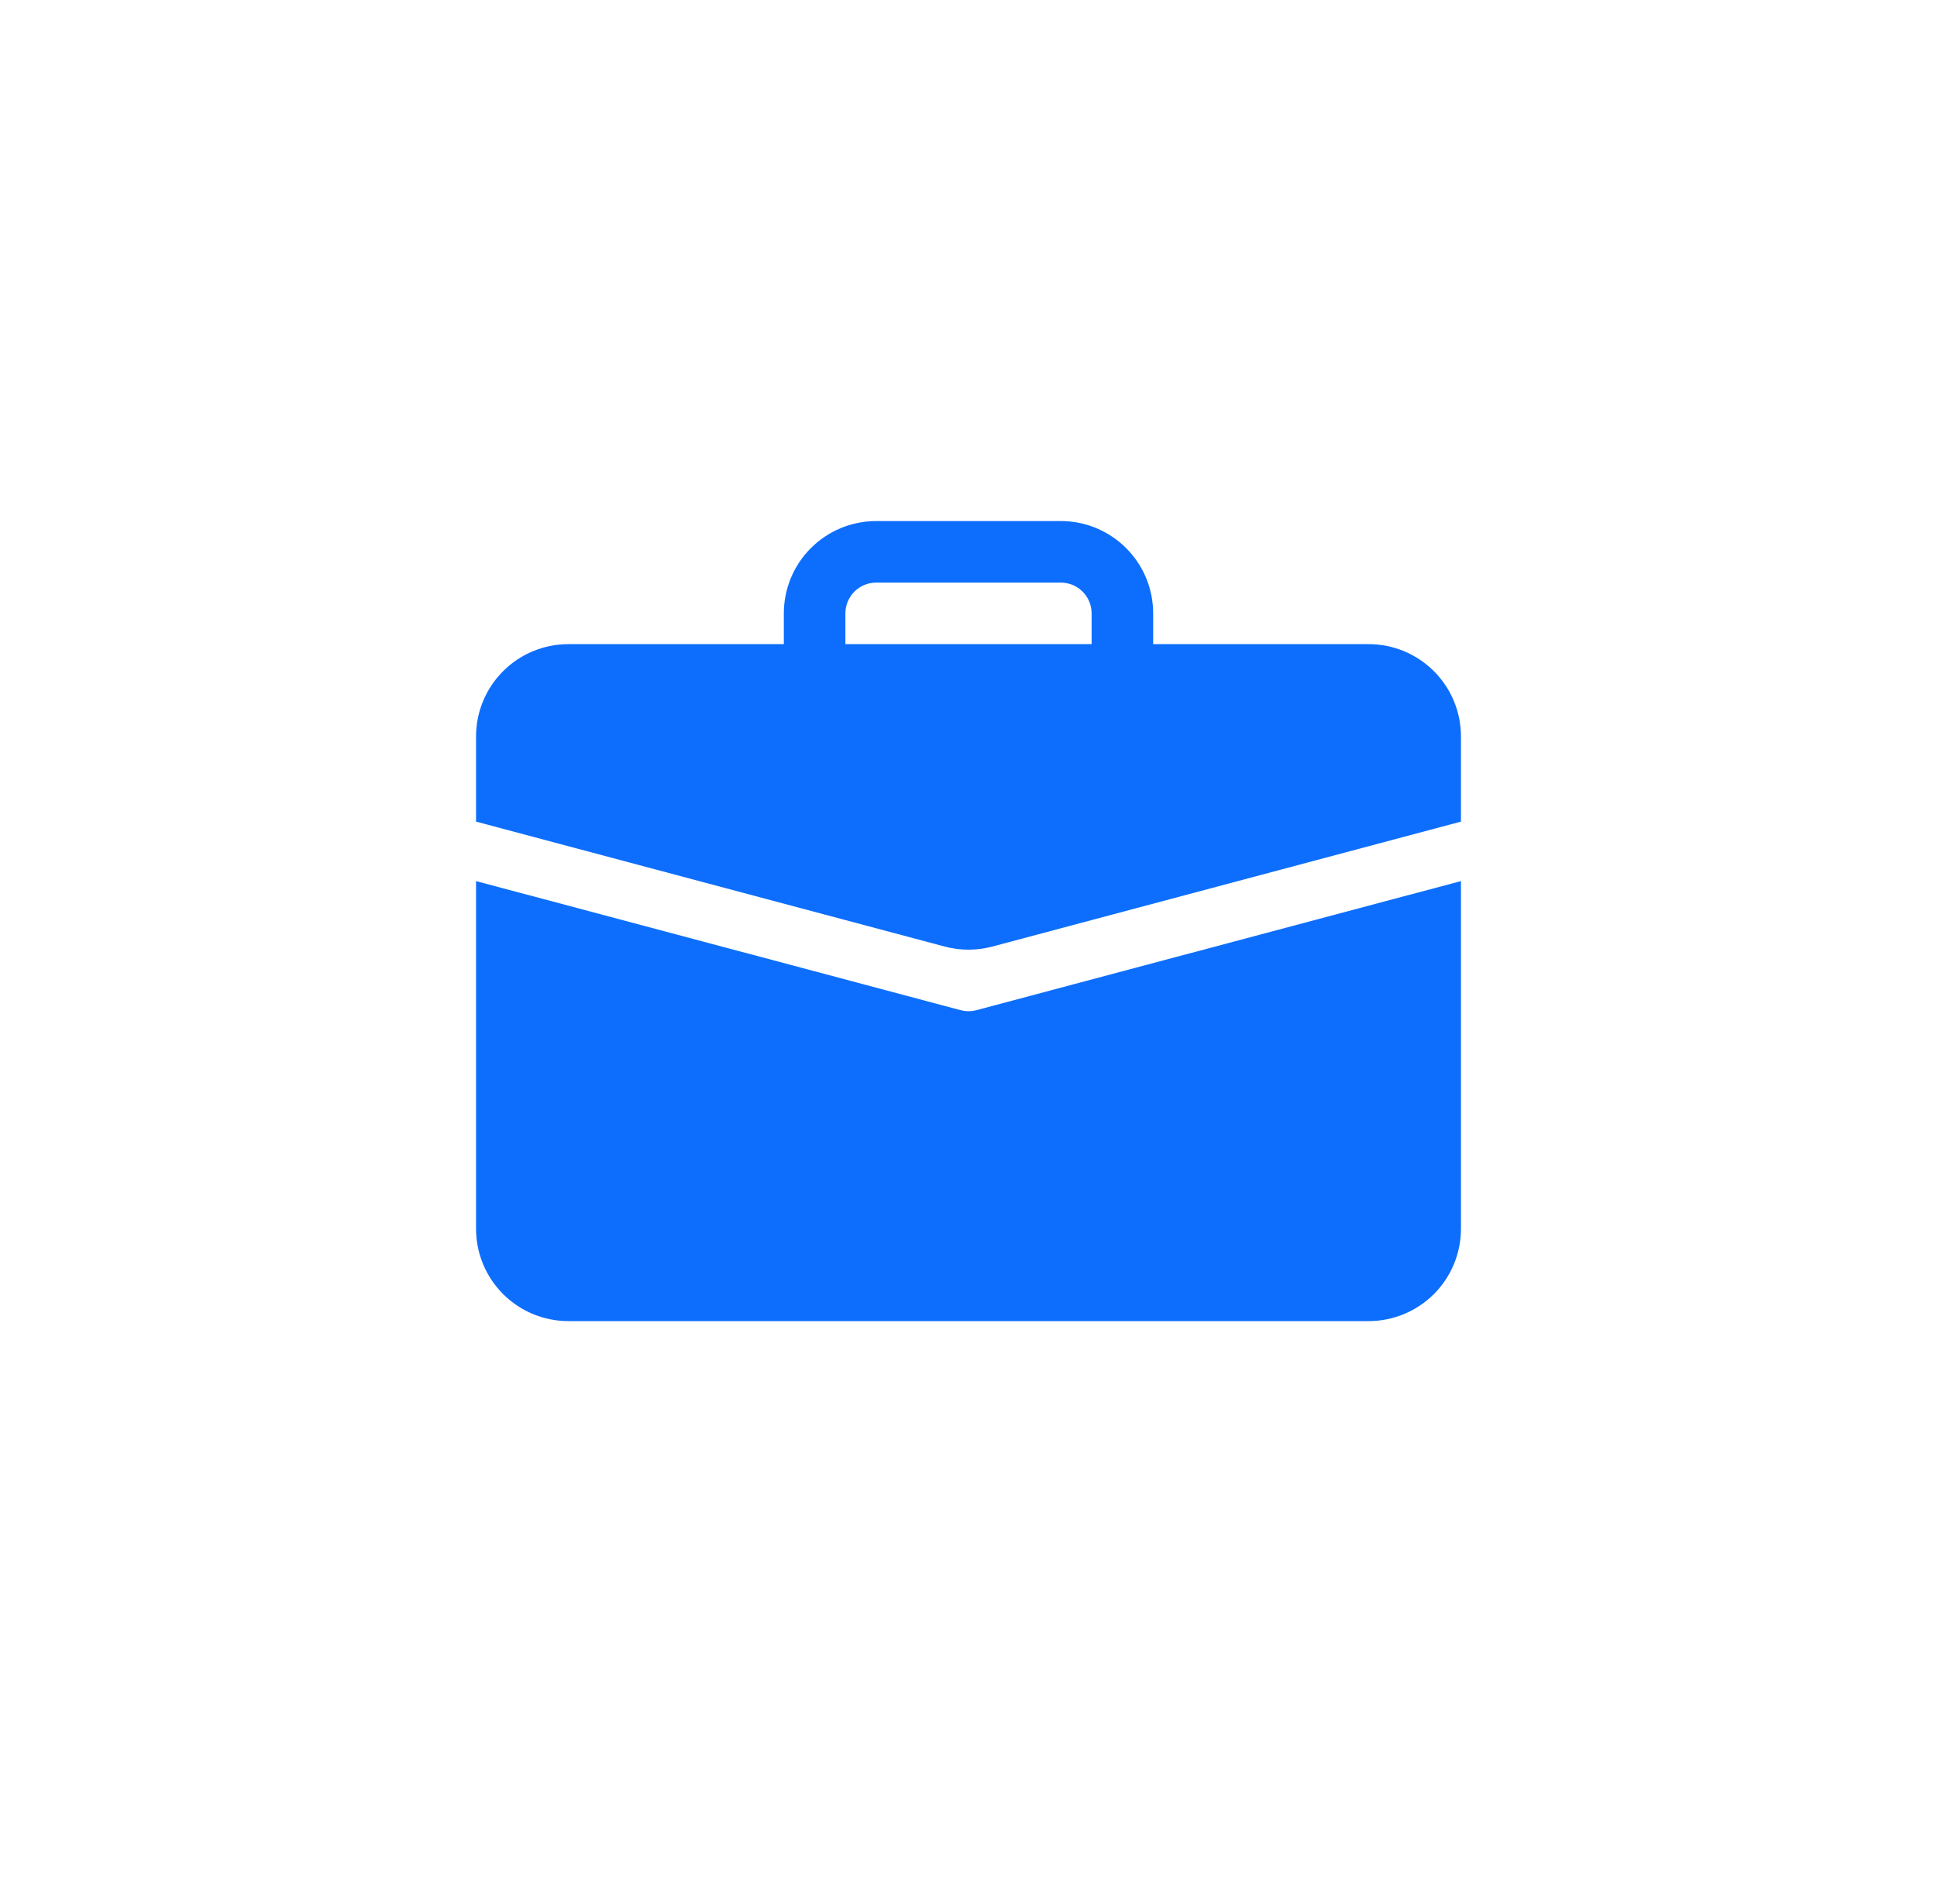 <svg width="59" height="58" viewBox="0 0 59 58" fill="none" xmlns="http://www.w3.org/2000/svg">
<path d="M26.688 15.875C25.942 15.875 25.226 16.171 24.699 16.699C24.171 17.226 23.875 17.942 23.875 18.688V19.625H17.312C16.567 19.625 15.851 19.921 15.324 20.449C14.796 20.976 14.5 21.692 14.5 22.438V25.032L28.776 28.839C29.25 28.965 29.75 28.965 30.224 28.839L44.5 25.032V22.438C44.5 21.692 44.204 20.976 43.676 20.449C43.149 19.921 42.433 19.625 41.688 19.625H35.125V18.688C35.125 17.942 34.829 17.226 34.301 16.699C33.774 16.171 33.058 15.875 32.312 15.875H26.688ZM26.688 17.75H32.312C32.561 17.75 32.8 17.849 32.975 18.025C33.151 18.2 33.25 18.439 33.25 18.688V19.625H25.75V18.688C25.75 18.439 25.849 18.2 26.025 18.025C26.2 17.849 26.439 17.75 26.688 17.75Z" fill="#0D6EFD"/>
<path d="M14.5 37.438C14.5 38.183 14.796 38.899 15.324 39.426C15.851 39.954 16.567 40.25 17.312 40.25H41.688C42.433 40.25 43.149 39.954 43.676 39.426C44.204 38.899 44.5 38.183 44.5 37.438V26.844L29.742 30.776C29.583 30.818 29.417 30.818 29.258 30.776L14.5 26.844V37.438Z" fill="#0D6EFD"/>
</svg>
